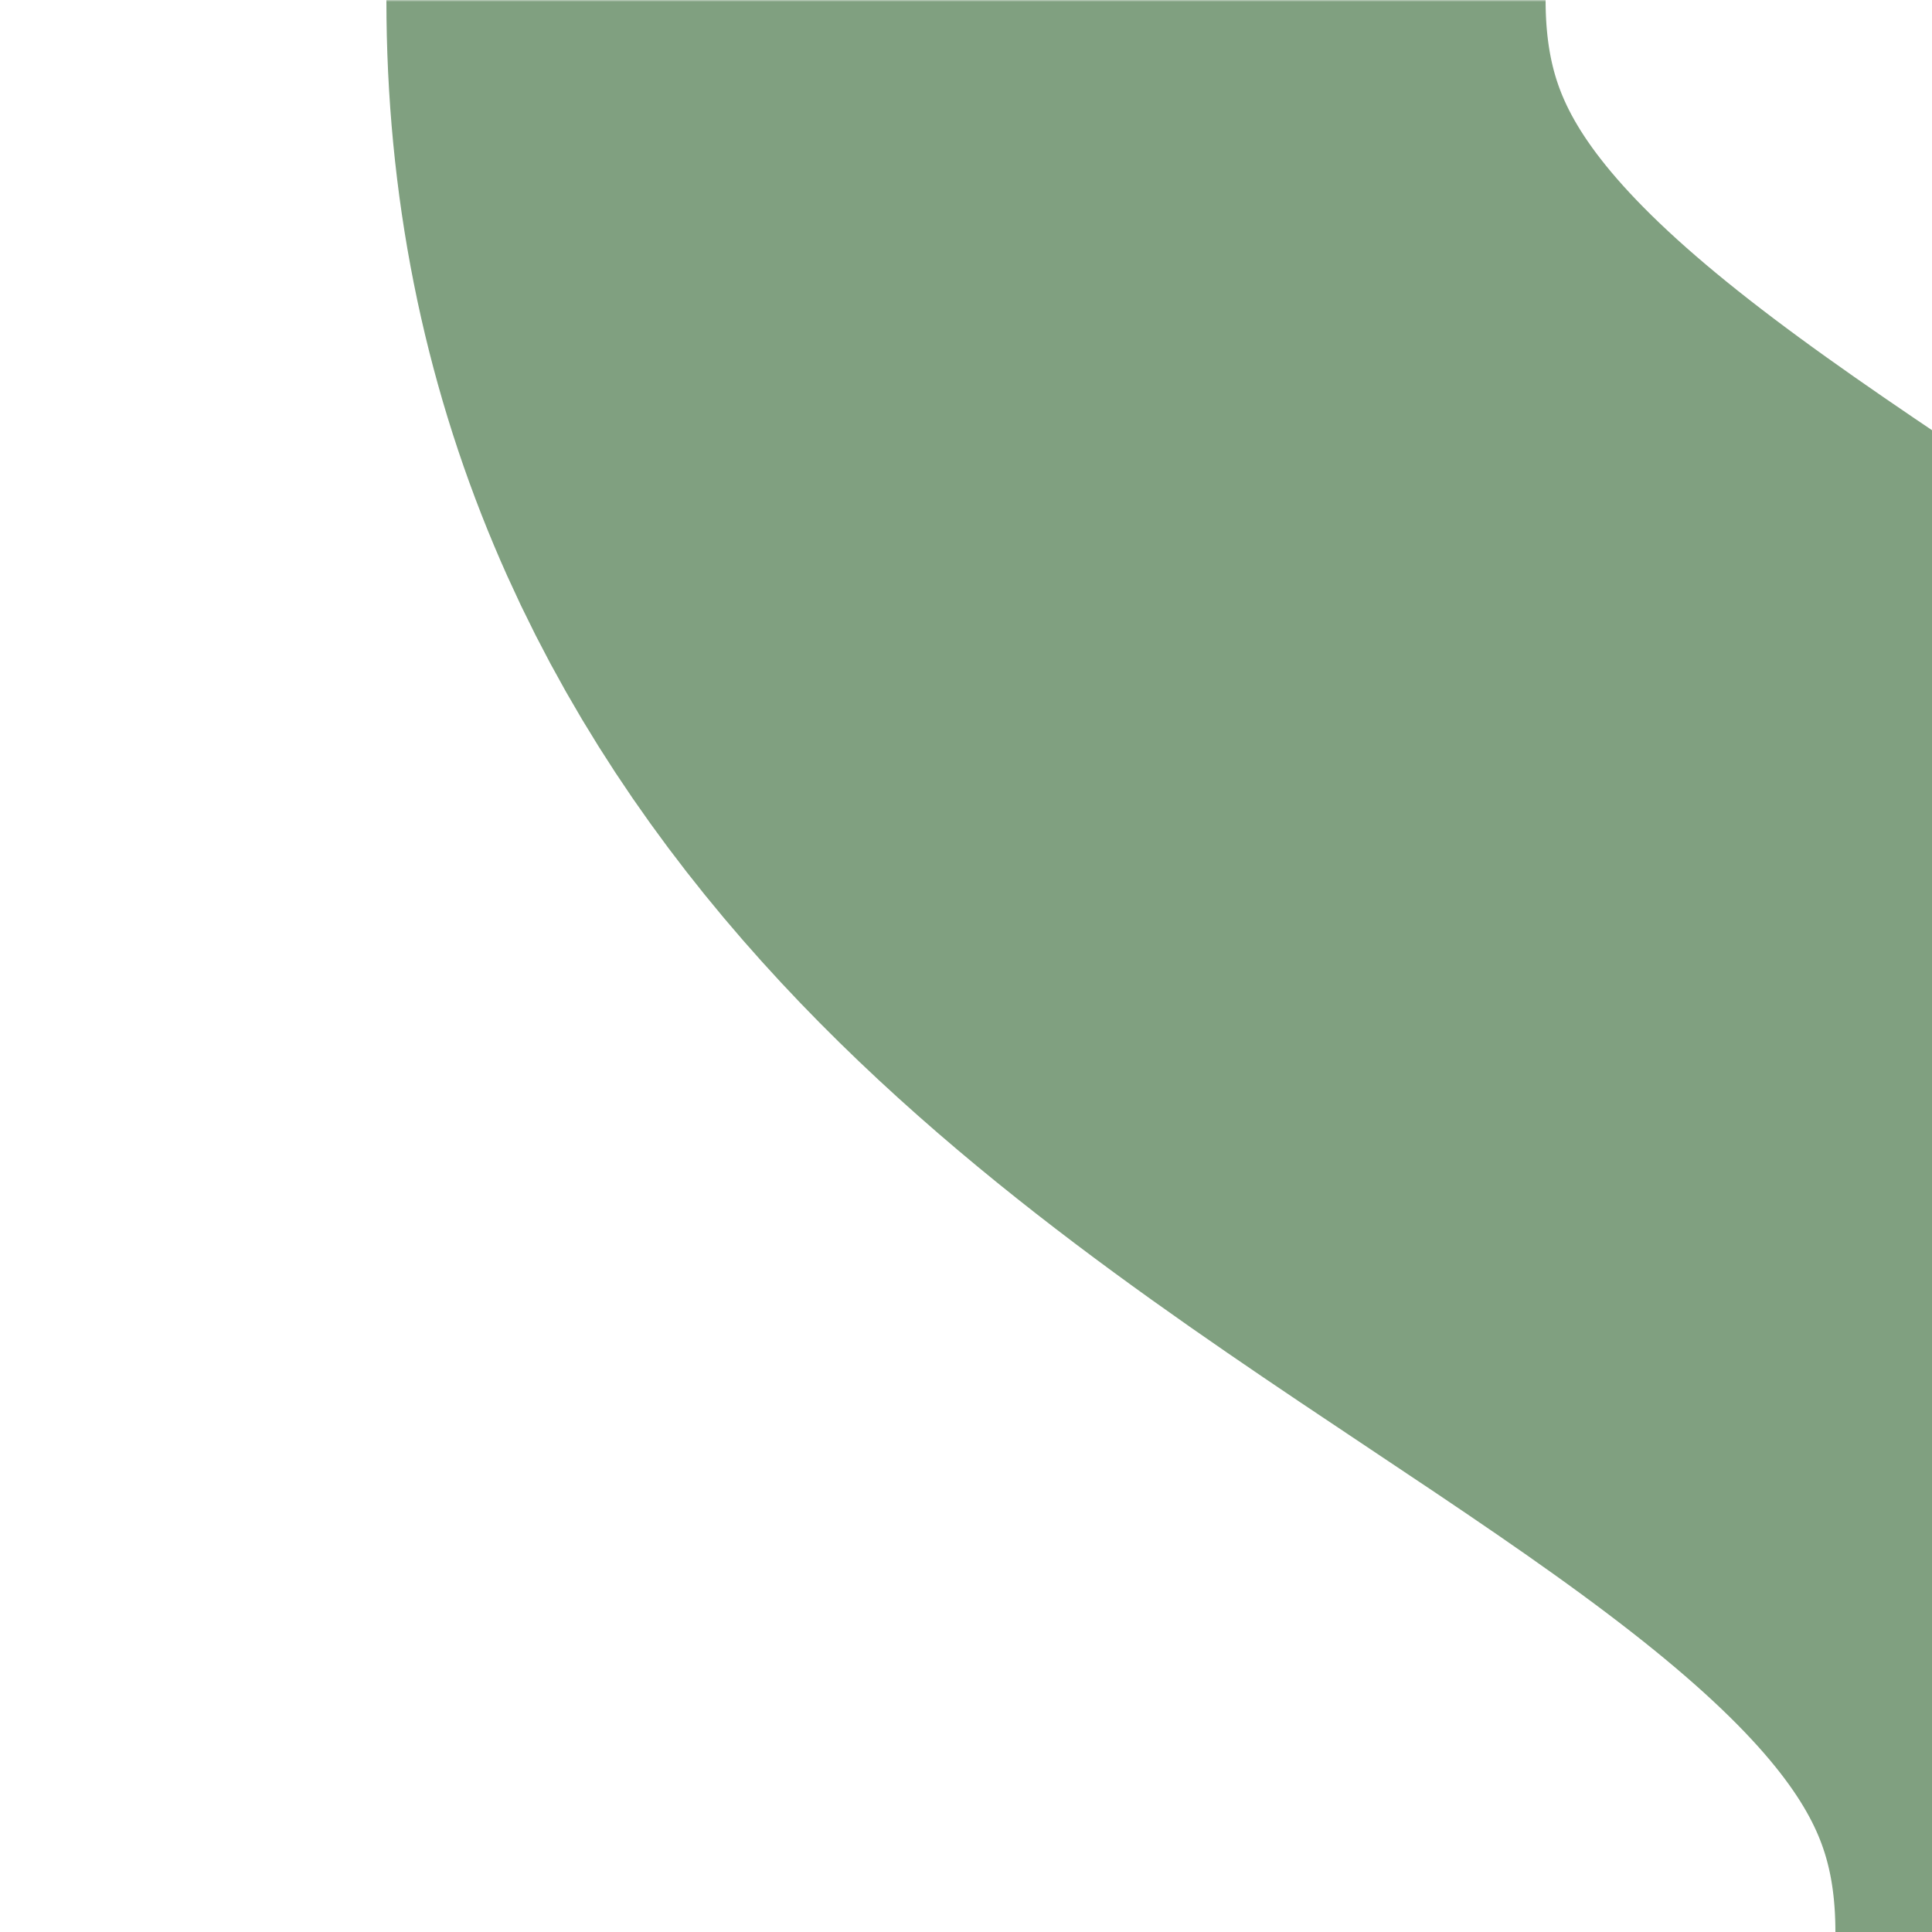<?xml version="1.0" encoding="UTF-8"?>
<svg xmlns="http://www.w3.org/2000/svg" width="500" height="500">
 <title>lhSHI3l-L</title>
 <defs>
  <mask id="1">
   <rect x="-300" y="-300" width="1200" height="1200" fill="white"/>
   <path d="M 500,500 0,0 250,0 C 250,250 625,250 625,500" fill="none" stroke-width="200" stroke="black"/>
  </mask>
 </defs>
 <path mask="url(#1)" stroke="#80A080" d="M 250,0 C 250,250 625,250 625,500" stroke-width="300" fill="none"/>
</svg>